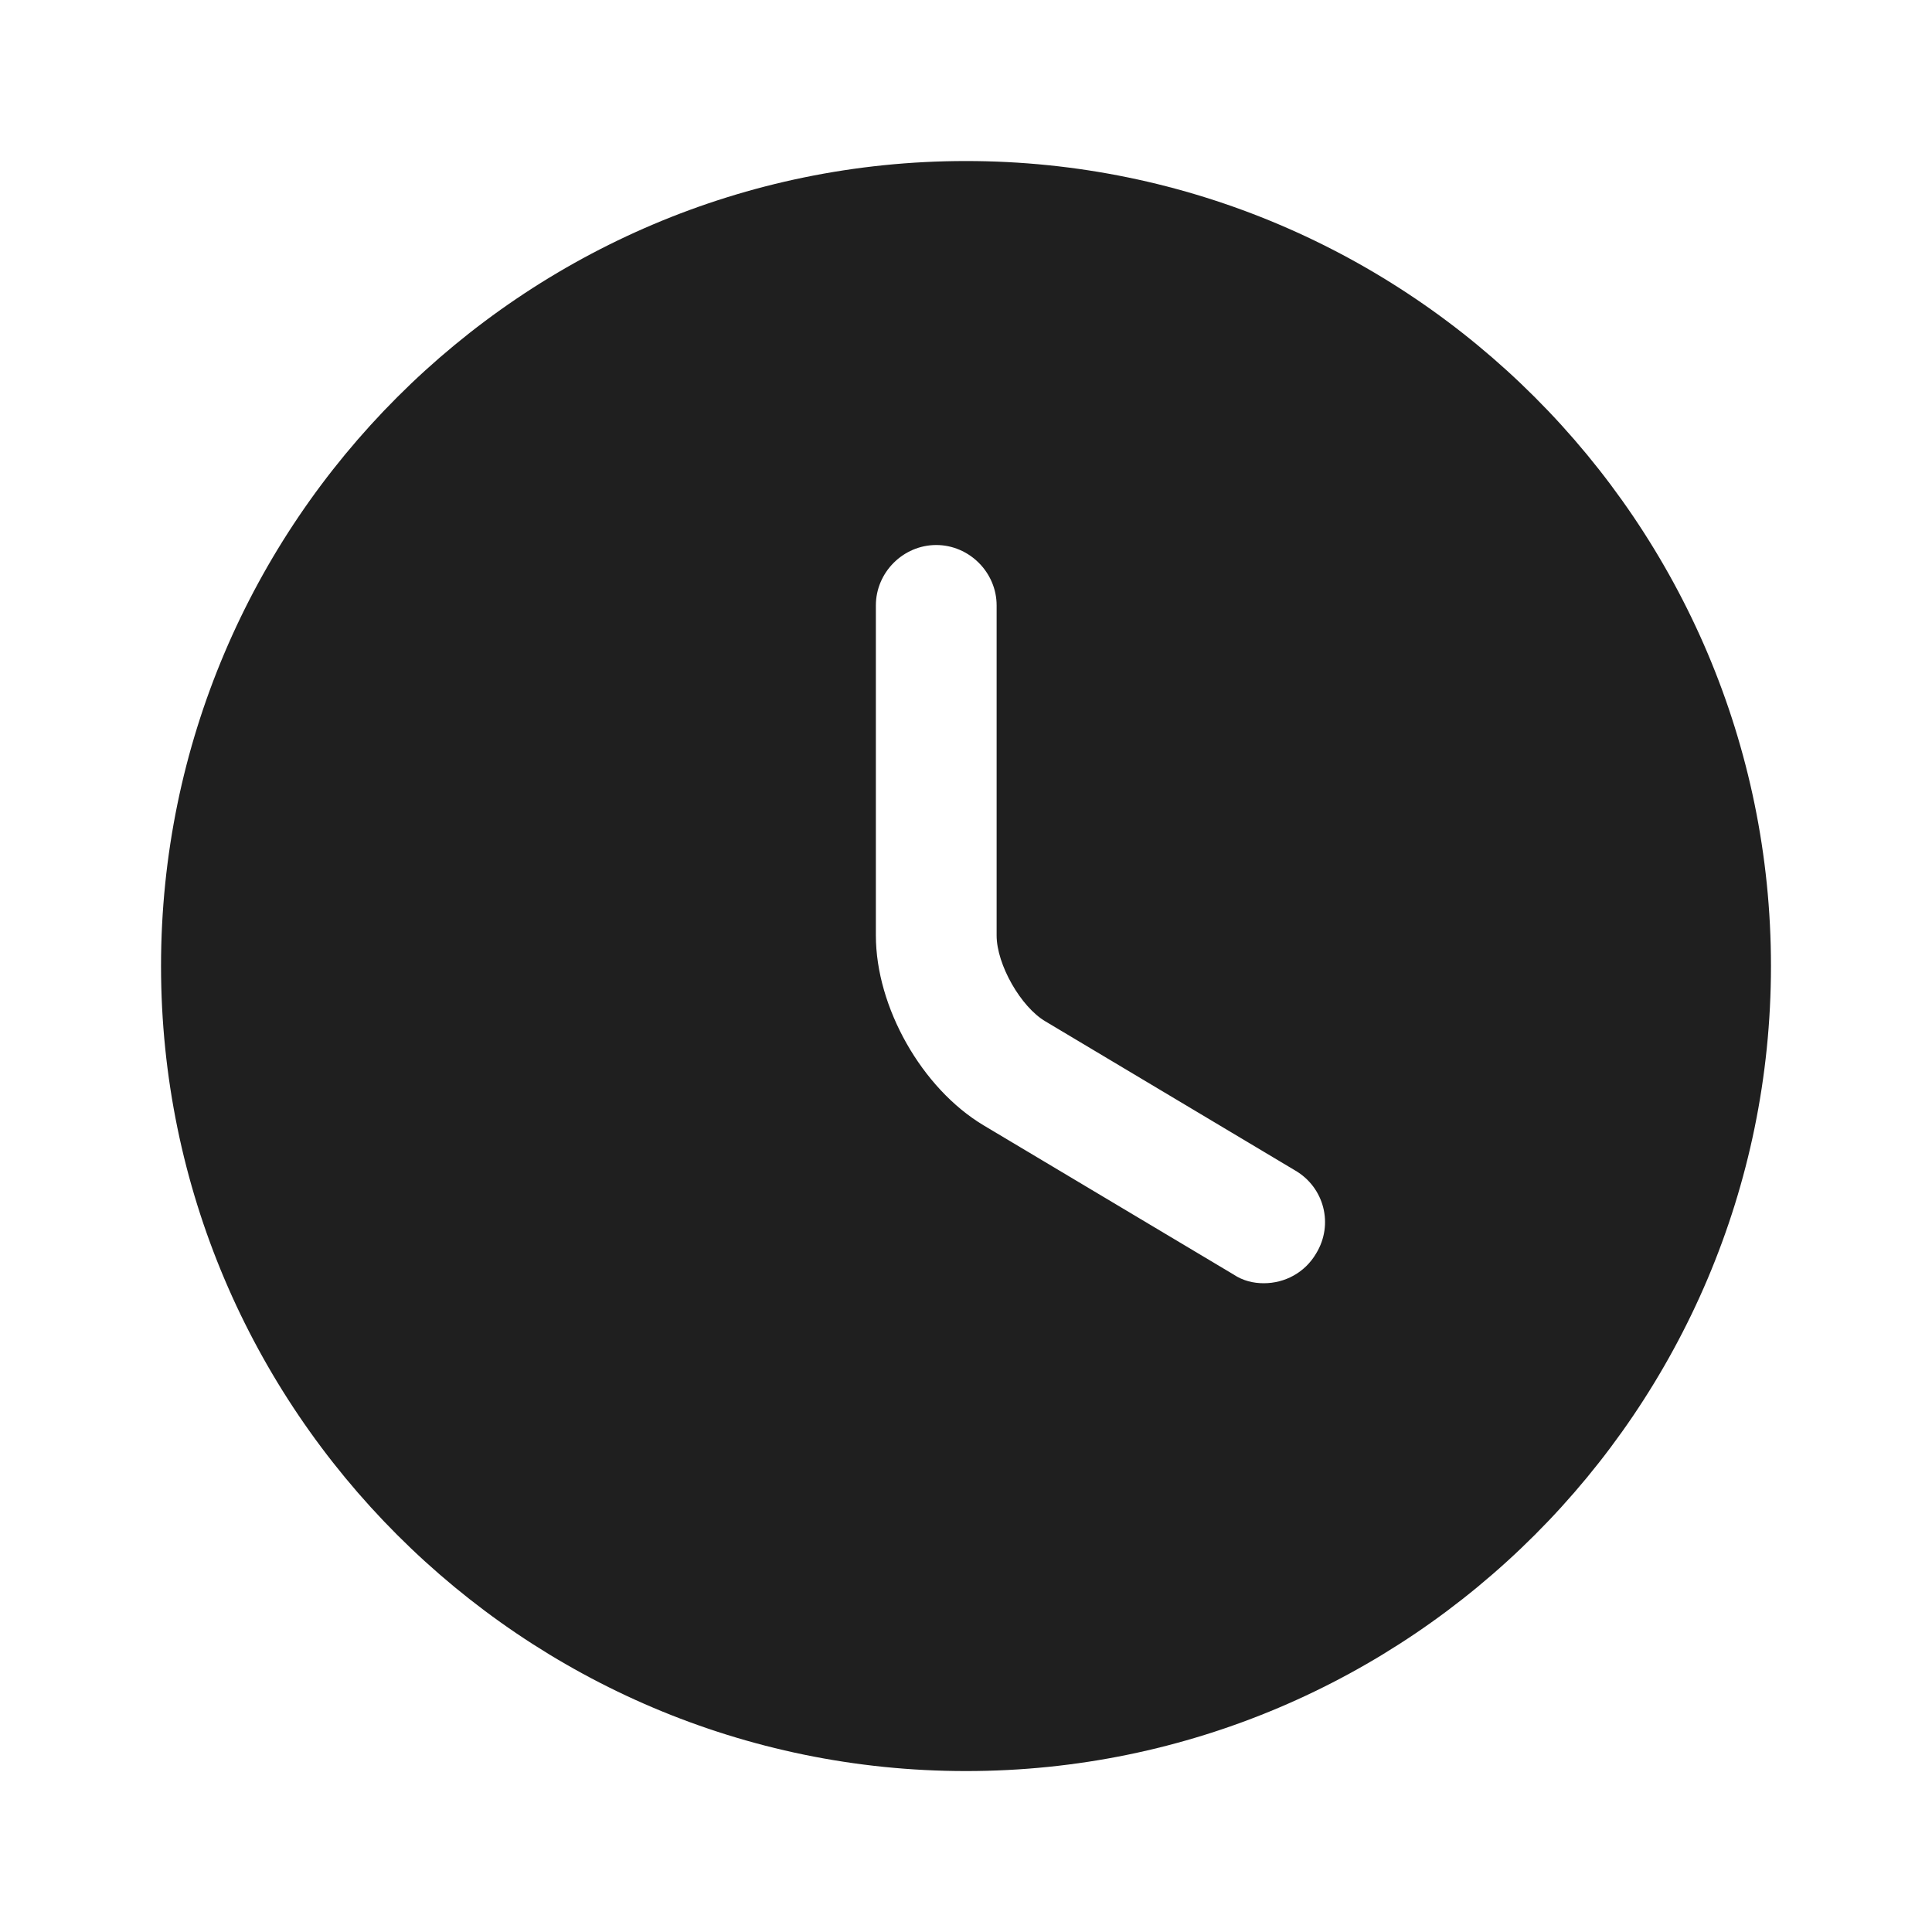 <svg width="20" height="20" viewBox="0 0 20 20" fill="none" xmlns="http://www.w3.org/2000/svg">
<path d="M10 1.667C5.408 1.667 1.667 5.409 1.667 10C1.667 14.592 5.408 18.334 10 18.334C14.592 18.334 18.333 14.592 18.333 10C18.333 5.409 14.592 1.667 10 1.667ZM13.625 12.975C13.508 13.175 13.3 13.284 13.083 13.284C12.975 13.284 12.867 13.259 12.767 13.192L10.183 11.65C9.542 11.267 9.067 10.425 9.067 9.684V6.267C9.067 5.925 9.35 5.642 9.692 5.642C10.033 5.642 10.317 5.925 10.317 6.267V9.684C10.317 9.984 10.567 10.425 10.825 10.575L13.408 12.117C13.708 12.292 13.808 12.675 13.625 12.975Z" fill="#1F1F1F"/>
</svg>
